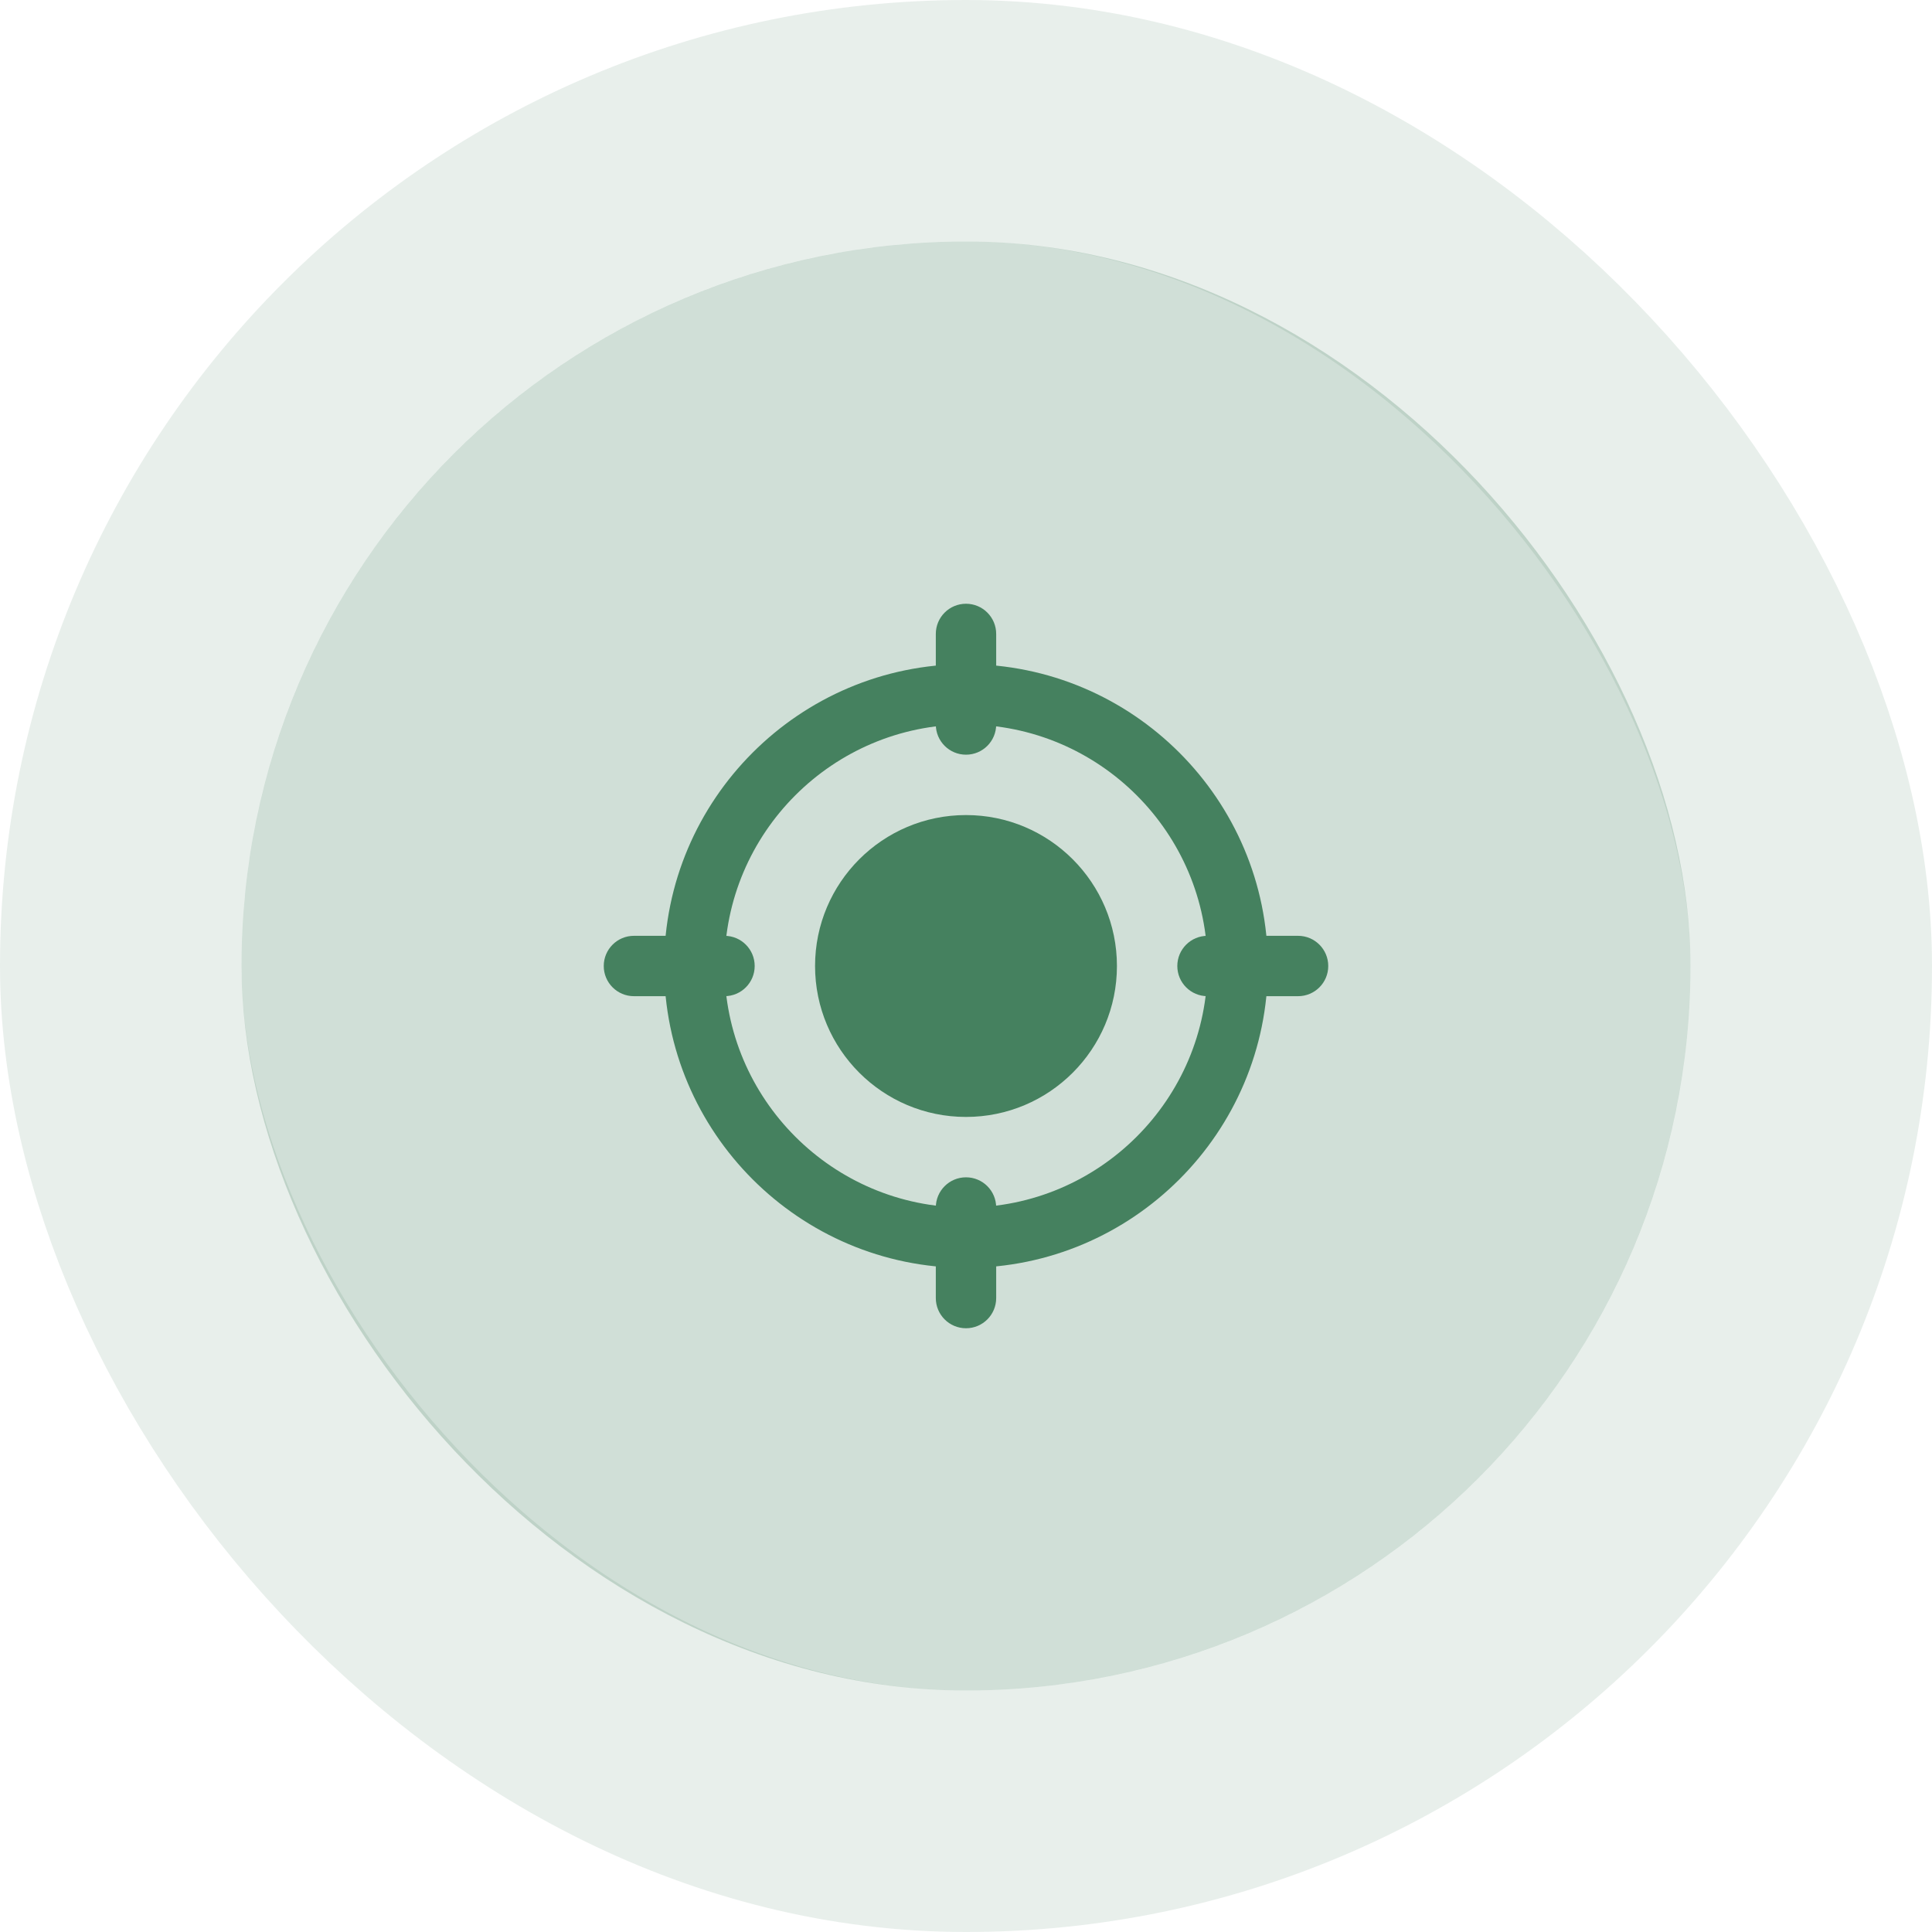 <svg width="64" height="64" viewBox="0 0 64 64" fill="none" xmlns="http://www.w3.org/2000/svg">
<rect x="8" y="8" width="48" height="48" rx="24" fill="#166138" fill-opacity="0.2"/>
<rect x="4" y="4" width="56" height="56" rx="28" stroke="#166138" stroke-opacity="0.1" stroke-width="8"/>
<path d="M32 42C26.486 42 22 37.514 22 32C22 26.486 26.486 22 32 22C37.514 22 42 26.486 42 32C42 37.514 37.514 42 32 42ZM32 24C27.589 24 24 27.589 24 32C24 36.411 27.589 40 32 40C36.411 40 40 36.411 40 32C40 27.589 36.411 24 32 24Z" fill="#45815F"/>
<path d="M37 32C37 34.761 34.761 37 32 37C29.239 37 27 34.761 27 32C27 29.239 29.239 27 32 27C34.761 27 37 29.239 37 32Z" fill="#45815F"/>
<path d="M32 25C31.447 25 31 24.552 31 24V21C31 20.448 31.447 20 32 20C32.553 20 33 20.448 33 21V24C33 24.552 32.553 25 32 25Z" fill="#45815F"/>
<path d="M32 44C31.447 44 31 43.552 31 43V40C31 39.448 31.447 39 32 39C32.553 39 33 39.448 33 40V43C33 43.552 32.553 44 32 44Z" fill="#45815F"/>
<path d="M24 33H21C20.447 33 20 32.552 20 32C20 31.448 20.447 31 21 31H24C24.553 31 25 31.448 25 32C25 32.552 24.553 33 24 33Z" fill="#45815F"/>
<path d="M43 33H40C39.447 33 39 32.552 39 32C39 31.448 39.447 31 40 31H43C43.553 31 44 31.448 44 32C44 32.552 43.553 33 43 33Z" fill="#45815F"/>
</svg>
